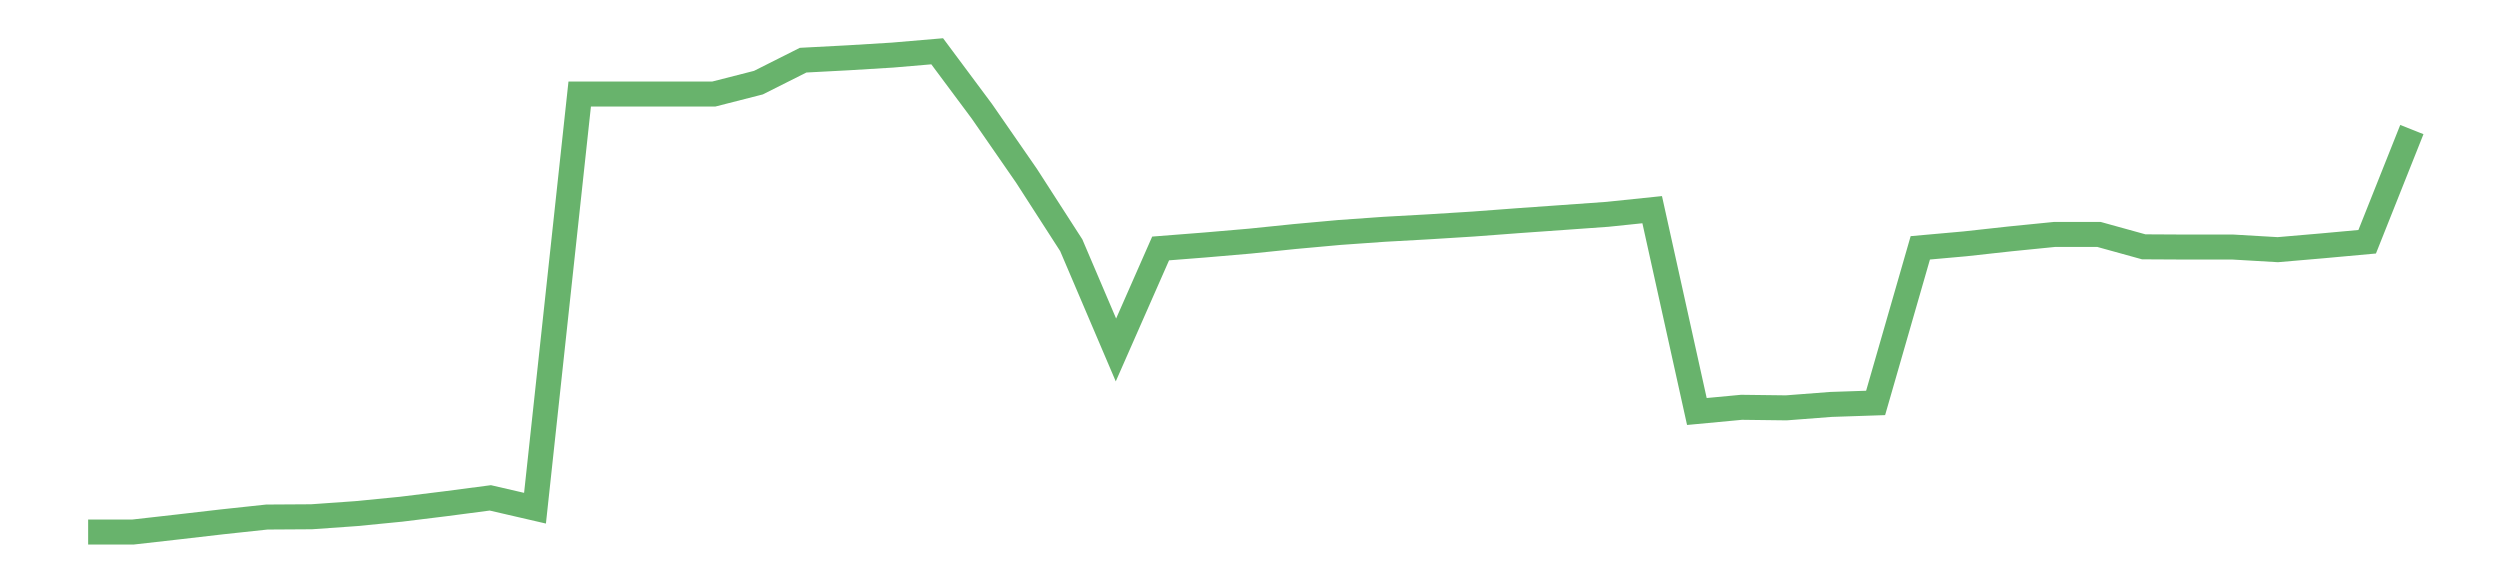 <?xml version='1.0' encoding='utf-8'?>
<svg xmlns="http://www.w3.org/2000/svg" xmlns:xlink="http://www.w3.org/1999/xlink" id="chart-62b671cf-73fe-44a2-81de-1d52453a01e0" class="pygal-chart pygal-sparkline" viewBox="0 0 300 70" width="300" height="70"><!--Generated with pygal 3.0.0 (lxml) ©Kozea 2012-2016 on 2022-08-08--><!--http://pygal.org--><!--http://github.com/Kozea/pygal--><defs><style type="text/css">#chart-62b671cf-73fe-44a2-81de-1d52453a01e0{-webkit-user-select:none;-webkit-font-smoothing:antialiased;font-family:Consolas,"Liberation Mono",Menlo,Courier,monospace}#chart-62b671cf-73fe-44a2-81de-1d52453a01e0 .title{font-family:Consolas,"Liberation Mono",Menlo,Courier,monospace;font-size:16px}#chart-62b671cf-73fe-44a2-81de-1d52453a01e0 .legends .legend text{font-family:Consolas,"Liberation Mono",Menlo,Courier,monospace;font-size:14px}#chart-62b671cf-73fe-44a2-81de-1d52453a01e0 .axis text{font-family:Consolas,"Liberation Mono",Menlo,Courier,monospace;font-size:10px}#chart-62b671cf-73fe-44a2-81de-1d52453a01e0 .axis text.major{font-family:Consolas,"Liberation Mono",Menlo,Courier,monospace;font-size:10px}#chart-62b671cf-73fe-44a2-81de-1d52453a01e0 .text-overlay text.value{font-family:Consolas,"Liberation Mono",Menlo,Courier,monospace;font-size:16px}#chart-62b671cf-73fe-44a2-81de-1d52453a01e0 .text-overlay text.label{font-family:Consolas,"Liberation Mono",Menlo,Courier,monospace;font-size:10px}#chart-62b671cf-73fe-44a2-81de-1d52453a01e0 .tooltip{font-family:Consolas,"Liberation Mono",Menlo,Courier,monospace;font-size:14px}#chart-62b671cf-73fe-44a2-81de-1d52453a01e0 text.no_data{font-family:Consolas,"Liberation Mono",Menlo,Courier,monospace;font-size:64px}
#chart-62b671cf-73fe-44a2-81de-1d52453a01e0{background-color:transparent}#chart-62b671cf-73fe-44a2-81de-1d52453a01e0 path,#chart-62b671cf-73fe-44a2-81de-1d52453a01e0 line,#chart-62b671cf-73fe-44a2-81de-1d52453a01e0 rect,#chart-62b671cf-73fe-44a2-81de-1d52453a01e0 circle{-webkit-transition:150ms;-moz-transition:150ms;transition:150ms}#chart-62b671cf-73fe-44a2-81de-1d52453a01e0 .graph &gt; .background{fill:transparent}#chart-62b671cf-73fe-44a2-81de-1d52453a01e0 .plot &gt; .background{fill:transparent}#chart-62b671cf-73fe-44a2-81de-1d52453a01e0 .graph{fill:rgba(0,0,0,.87)}#chart-62b671cf-73fe-44a2-81de-1d52453a01e0 text.no_data{fill:rgba(0,0,0,1)}#chart-62b671cf-73fe-44a2-81de-1d52453a01e0 .title{fill:rgba(0,0,0,1)}#chart-62b671cf-73fe-44a2-81de-1d52453a01e0 .legends .legend text{fill:rgba(0,0,0,.87)}#chart-62b671cf-73fe-44a2-81de-1d52453a01e0 .legends .legend:hover text{fill:rgba(0,0,0,1)}#chart-62b671cf-73fe-44a2-81de-1d52453a01e0 .axis .line{stroke:rgba(0,0,0,1)}#chart-62b671cf-73fe-44a2-81de-1d52453a01e0 .axis .guide.line{stroke:rgba(0,0,0,.54)}#chart-62b671cf-73fe-44a2-81de-1d52453a01e0 .axis .major.line{stroke:rgba(0,0,0,.87)}#chart-62b671cf-73fe-44a2-81de-1d52453a01e0 .axis text.major{fill:rgba(0,0,0,1)}#chart-62b671cf-73fe-44a2-81de-1d52453a01e0 .axis.y .guides:hover .guide.line,#chart-62b671cf-73fe-44a2-81de-1d52453a01e0 .line-graph .axis.x .guides:hover .guide.line,#chart-62b671cf-73fe-44a2-81de-1d52453a01e0 .stackedline-graph .axis.x .guides:hover .guide.line,#chart-62b671cf-73fe-44a2-81de-1d52453a01e0 .xy-graph .axis.x .guides:hover .guide.line{stroke:rgba(0,0,0,1)}#chart-62b671cf-73fe-44a2-81de-1d52453a01e0 .axis .guides:hover text{fill:rgba(0,0,0,1)}#chart-62b671cf-73fe-44a2-81de-1d52453a01e0 .reactive{fill-opacity:.7;stroke-opacity:.8;stroke-width:3}#chart-62b671cf-73fe-44a2-81de-1d52453a01e0 .ci{stroke:rgba(0,0,0,.87)}#chart-62b671cf-73fe-44a2-81de-1d52453a01e0 .reactive.active,#chart-62b671cf-73fe-44a2-81de-1d52453a01e0 .active .reactive{fill-opacity:.8;stroke-opacity:.9;stroke-width:4}#chart-62b671cf-73fe-44a2-81de-1d52453a01e0 .ci .reactive.active{stroke-width:1.5}#chart-62b671cf-73fe-44a2-81de-1d52453a01e0 .series text{fill:rgba(0,0,0,1)}#chart-62b671cf-73fe-44a2-81de-1d52453a01e0 .tooltip rect{fill:transparent;stroke:rgba(0,0,0,1);-webkit-transition:opacity 150ms;-moz-transition:opacity 150ms;transition:opacity 150ms}#chart-62b671cf-73fe-44a2-81de-1d52453a01e0 .tooltip .label{fill:rgba(0,0,0,.87)}#chart-62b671cf-73fe-44a2-81de-1d52453a01e0 .tooltip .label{fill:rgba(0,0,0,.87)}#chart-62b671cf-73fe-44a2-81de-1d52453a01e0 .tooltip .legend{font-size:.8em;fill:rgba(0,0,0,.54)}#chart-62b671cf-73fe-44a2-81de-1d52453a01e0 .tooltip .x_label{font-size:.6em;fill:rgba(0,0,0,1)}#chart-62b671cf-73fe-44a2-81de-1d52453a01e0 .tooltip .xlink{font-size:.5em;text-decoration:underline}#chart-62b671cf-73fe-44a2-81de-1d52453a01e0 .tooltip .value{font-size:1.5em}#chart-62b671cf-73fe-44a2-81de-1d52453a01e0 .bound{font-size:.5em}#chart-62b671cf-73fe-44a2-81de-1d52453a01e0 .max-value{font-size:.75em;fill:rgba(0,0,0,.54)}#chart-62b671cf-73fe-44a2-81de-1d52453a01e0 .map-element{fill:transparent;stroke:rgba(0,0,0,.54) !important}#chart-62b671cf-73fe-44a2-81de-1d52453a01e0 .map-element .reactive{fill-opacity:inherit;stroke-opacity:inherit}#chart-62b671cf-73fe-44a2-81de-1d52453a01e0 .color-0,#chart-62b671cf-73fe-44a2-81de-1d52453a01e0 .color-0 a:visited{stroke:#43a047;fill:#43a047}#chart-62b671cf-73fe-44a2-81de-1d52453a01e0 .text-overlay .color-0 text{fill:black}
#chart-62b671cf-73fe-44a2-81de-1d52453a01e0 text.no_data{text-anchor:middle}#chart-62b671cf-73fe-44a2-81de-1d52453a01e0 .guide.line{fill:none}#chart-62b671cf-73fe-44a2-81de-1d52453a01e0 .centered{text-anchor:middle}#chart-62b671cf-73fe-44a2-81de-1d52453a01e0 .title{text-anchor:middle}#chart-62b671cf-73fe-44a2-81de-1d52453a01e0 .legends .legend text{fill-opacity:1}#chart-62b671cf-73fe-44a2-81de-1d52453a01e0 .axis.x text{text-anchor:middle}#chart-62b671cf-73fe-44a2-81de-1d52453a01e0 .axis.x:not(.web) text[transform]{text-anchor:start}#chart-62b671cf-73fe-44a2-81de-1d52453a01e0 .axis.x:not(.web) text[transform].backwards{text-anchor:end}#chart-62b671cf-73fe-44a2-81de-1d52453a01e0 .axis.y text{text-anchor:end}#chart-62b671cf-73fe-44a2-81de-1d52453a01e0 .axis.y text[transform].backwards{text-anchor:start}#chart-62b671cf-73fe-44a2-81de-1d52453a01e0 .axis.y2 text{text-anchor:start}#chart-62b671cf-73fe-44a2-81de-1d52453a01e0 .axis.y2 text[transform].backwards{text-anchor:end}#chart-62b671cf-73fe-44a2-81de-1d52453a01e0 .axis .guide.line{stroke-dasharray:4,4;stroke:black}#chart-62b671cf-73fe-44a2-81de-1d52453a01e0 .axis .major.guide.line{stroke-dasharray:6,6;stroke:black}#chart-62b671cf-73fe-44a2-81de-1d52453a01e0 .horizontal .axis.y .guide.line,#chart-62b671cf-73fe-44a2-81de-1d52453a01e0 .horizontal .axis.y2 .guide.line,#chart-62b671cf-73fe-44a2-81de-1d52453a01e0 .vertical .axis.x .guide.line{opacity:0}#chart-62b671cf-73fe-44a2-81de-1d52453a01e0 .horizontal .axis.always_show .guide.line,#chart-62b671cf-73fe-44a2-81de-1d52453a01e0 .vertical .axis.always_show .guide.line{opacity:1 !important}#chart-62b671cf-73fe-44a2-81de-1d52453a01e0 .axis.y .guides:hover .guide.line,#chart-62b671cf-73fe-44a2-81de-1d52453a01e0 .axis.y2 .guides:hover .guide.line,#chart-62b671cf-73fe-44a2-81de-1d52453a01e0 .axis.x .guides:hover .guide.line{opacity:1}#chart-62b671cf-73fe-44a2-81de-1d52453a01e0 .axis .guides:hover text{opacity:1}#chart-62b671cf-73fe-44a2-81de-1d52453a01e0 .nofill{fill:none}#chart-62b671cf-73fe-44a2-81de-1d52453a01e0 .subtle-fill{fill-opacity:.2}#chart-62b671cf-73fe-44a2-81de-1d52453a01e0 .dot{stroke-width:1px;fill-opacity:1;stroke-opacity:1}#chart-62b671cf-73fe-44a2-81de-1d52453a01e0 .dot.active{stroke-width:5px}#chart-62b671cf-73fe-44a2-81de-1d52453a01e0 .dot.negative{fill:transparent}#chart-62b671cf-73fe-44a2-81de-1d52453a01e0 text,#chart-62b671cf-73fe-44a2-81de-1d52453a01e0 tspan{stroke:none !important}#chart-62b671cf-73fe-44a2-81de-1d52453a01e0 .series text.active{opacity:1}#chart-62b671cf-73fe-44a2-81de-1d52453a01e0 .tooltip rect{fill-opacity:.95;stroke-width:.5}#chart-62b671cf-73fe-44a2-81de-1d52453a01e0 .tooltip text{fill-opacity:1}#chart-62b671cf-73fe-44a2-81de-1d52453a01e0 .showable{visibility:hidden}#chart-62b671cf-73fe-44a2-81de-1d52453a01e0 .showable.shown{visibility:visible}#chart-62b671cf-73fe-44a2-81de-1d52453a01e0 .gauge-background{fill:rgba(229,229,229,1);stroke:none}#chart-62b671cf-73fe-44a2-81de-1d52453a01e0 .bg-lines{stroke:transparent;stroke-width:2px}</style><script type="text/javascript">window.pygal = window.pygal || {};window.pygal.config = window.pygal.config || {};window.pygal.config['62b671cf-73fe-44a2-81de-1d52453a01e0'] = {"allow_interruptions": false, "box_mode": "extremes", "classes": ["pygal-chart", "pygal-sparkline"], "css": ["file://style.css", "file://graph.css"], "defs": [], "disable_xml_declaration": false, "dots_size": 2.5, "dynamic_print_values": false, "explicit_size": true, "fill": false, "force_uri_protocol": "https", "formatter": null, "half_pie": false, "height": 70, "include_x_axis": false, "inner_radius": 0, "interpolate": null, "interpolation_parameters": {}, "interpolation_precision": 250, "inverse_y_axis": false, "js": [], "legend_at_bottom": false, "legend_at_bottom_columns": null, "legend_box_size": 12, "logarithmic": false, "margin": 5, "margin_bottom": null, "margin_left": null, "margin_right": null, "margin_top": null, "max_scale": 2, "min_scale": 1, "missing_value_fill_truncation": "x", "no_data_text": "", "no_prefix": false, "order_min": null, "pretty_print": false, "print_labels": false, "print_values": false, "print_values_position": "center", "print_zeroes": true, "range": null, "rounded_bars": null, "secondary_range": null, "show_dots": false, "show_legend": false, "show_minor_x_labels": true, "show_minor_y_labels": true, "show_only_major_dots": false, "show_x_guides": false, "show_x_labels": false, "show_y_guides": true, "show_y_labels": false, "spacing": 0, "stack_from_top": false, "strict": false, "stroke": true, "stroke_style": null, "style": {"background": "transparent", "ci_colors": [], "colors": ["#43a047", "#43a047", "#43a047", "#43a047", "#43a047"], "dot_opacity": "1", "font_family": "Consolas, \"Liberation Mono\", Menlo, Courier, monospace", "foreground": "rgba(0, 0, 0, .87)", "foreground_strong": "rgba(0, 0, 0, 1)", "foreground_subtle": "rgba(0, 0, 0, .54)", "guide_stroke_color": "black", "guide_stroke_dasharray": "4,4", "label_font_family": "Consolas, \"Liberation Mono\", Menlo, Courier, monospace", "label_font_size": 10, "legend_font_family": "Consolas, \"Liberation Mono\", Menlo, Courier, monospace", "legend_font_size": 14, "major_guide_stroke_color": "black", "major_guide_stroke_dasharray": "6,6", "major_label_font_family": "Consolas, \"Liberation Mono\", Menlo, Courier, monospace", "major_label_font_size": 10, "no_data_font_family": "Consolas, \"Liberation Mono\", Menlo, Courier, monospace", "no_data_font_size": 64, "opacity": ".7", "opacity_hover": ".8", "plot_background": "transparent", "stroke_opacity": ".8", "stroke_opacity_hover": ".9", "stroke_width": 3, "stroke_width_hover": "4", "title_font_family": "Consolas, \"Liberation Mono\", Menlo, Courier, monospace", "title_font_size": 16, "tooltip_font_family": "Consolas, \"Liberation Mono\", Menlo, Courier, monospace", "tooltip_font_size": 14, "transition": "150ms", "value_background": "rgba(229, 229, 229, 1)", "value_colors": [], "value_font_family": "Consolas, \"Liberation Mono\", Menlo, Courier, monospace", "value_font_size": 16, "value_label_font_family": "Consolas, \"Liberation Mono\", Menlo, Courier, monospace", "value_label_font_size": 10}, "title": null, "tooltip_border_radius": 0, "tooltip_fancy_mode": true, "truncate_label": null, "truncate_legend": null, "width": 300, "x_label_rotation": 0, "x_labels": null, "x_labels_major": null, "x_labels_major_count": null, "x_labels_major_every": null, "x_title": null, "xrange": null, "y_label_rotation": 0, "y_labels": null, "y_labels_major": null, "y_labels_major_count": null, "y_labels_major_every": null, "y_title": null, "zero": 0, "legends": [""]}</script></defs><title>Pygal</title><g class="graph line-graph vertical"><rect x="0" y="0" width="300" height="70" class="background"/><g transform="translate(5, 5)" class="plot"><rect x="0" y="0" width="290" height="60" class="background"/><g class="series serie-0 color-0"><path d="M5.577 58.846 L10.939 58.846 16.302 58.24 21.664 57.62 27.027 57.045 32.389 57.012 37.751 56.633 43.114 56.108 48.476 55.447 53.839 54.744 59.201 55.984 64.564 6.286 69.926 6.286 75.288 6.286 80.651 6.286 86.013 4.916 91.376 2.22 96.738 1.938 102.101 1.611 107.463 1.154 112.825 8.356 118.188 16.104 123.55 24.427 128.913 36.996 134.275 24.815 139.638 24.395 145 23.934 150.362 23.384 155.725 22.897 161.087 22.517 166.45 22.218 171.812 21.883 177.175 21.48 182.537 21.101 187.899 20.718 193.262 20.161 198.624 44.379 203.987 43.876 209.349 43.942 214.712 43.531 220.074 43.352 225.436 24.74 230.799 24.261 236.161 23.671 241.524 23.135 246.886 23.135 252.249 24.619 257.611 24.648 262.973 24.648 268.336 24.96 273.698 24.499 279.061 24.01 284.423 10.547" class="line reactive nofill"/></g></g><g class="titles"/><g transform="translate(5, 5)" class="plot overlay"><g class="series serie-0 color-0"/></g><g transform="translate(5, 5)" class="plot text-overlay"><g class="series serie-0 color-0"/></g><g transform="translate(5, 5)" class="plot tooltip-overlay"><g transform="translate(0 0)" style="opacity: 0" class="tooltip"><rect rx="0" ry="0" width="0" height="0" class="tooltip-box"/><g class="text"/></g></g></g></svg>